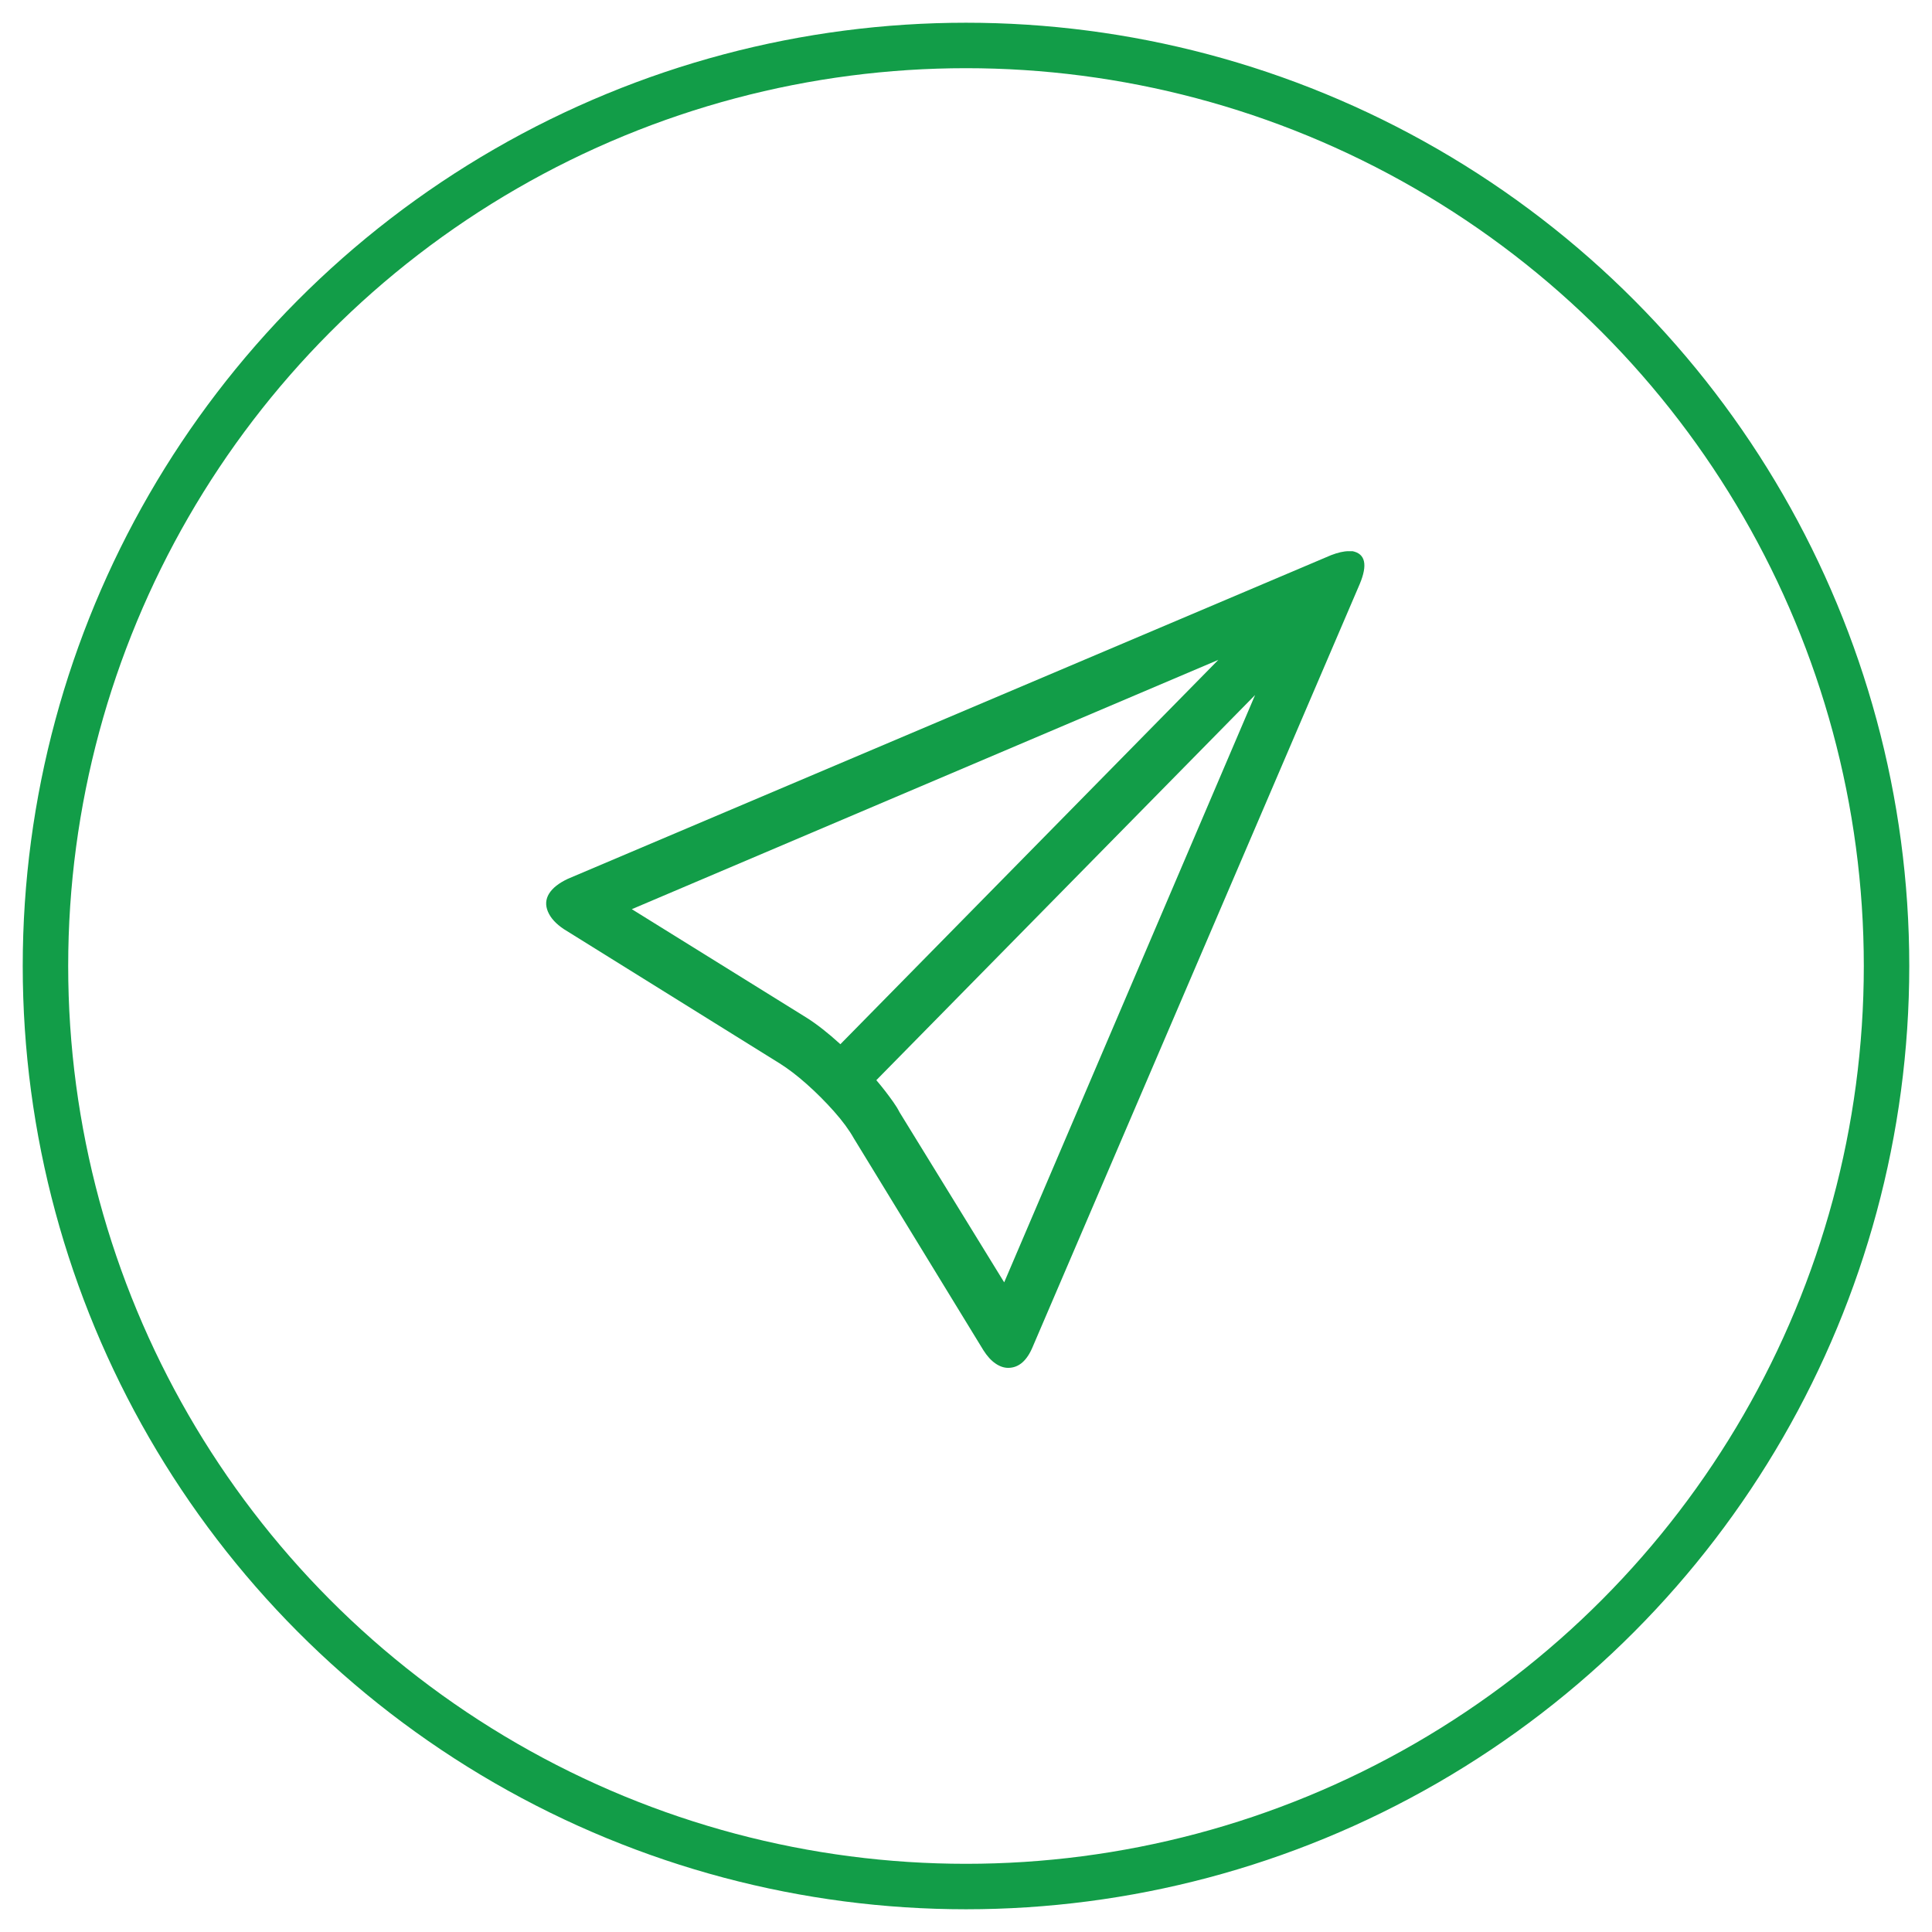<?xml version="1.0" encoding="UTF-8"?>
<svg width="85px" height="85px" viewBox="0 0 85 85" version="1.1" xmlns="http://www.w3.org/2000/svg" xmlns:xlink="http://www.w3.org/1999/xlink">
    <title>send_ic</title>
    <g id="send_ic" stroke="none" stroke-width="1" fill="none" fill-rule="evenodd">
        <g id="send_ic" transform="translate(2, 2)">
            <g id="Group" stroke="#129D48" stroke-width="2">
                <g id="icon_oval">
                    <circle cx="40.5" cy="40.5" r="40.5"></circle>
                </g>
            </g>
            <path d="M57.332,22.25 L57.508,22.25 C58.07,22.367 58.176,22.848 57.824,23.691 L43.445,57.23 C43.187,57.863 42.824,58.18 42.355,58.18 C42.168,58.18 41.98,58.115 41.793,57.986 C41.605,57.857 41.43,57.664 41.266,57.406 L35.57,48.09 C35.359,47.715 35.066,47.316 34.691,46.895 C34.316,46.473 33.918,46.074 33.496,45.699 C33.074,45.324 32.676,45.02 32.301,44.785 L22.809,38.879 C22.457,38.645 22.223,38.387 22.105,38.105 C21.988,37.824 22.006,37.561 22.158,37.314 C22.311,37.068 22.586,36.852 22.984,36.664 L56.559,22.426 C56.863,22.309 57.121,22.25 57.332,22.25 Z M33.496,42.781 C33.941,43.063 34.434,43.449 34.973,43.941 L51.602,27.031 L25.797,38 L33.496,42.781 Z M42.18,54.418 L53.219,28.578 L36.555,45.523 C36.695,45.688 36.824,45.846 36.941,45.998 C37.059,46.15 37.176,46.309 37.293,46.473 C37.41,46.637 37.504,46.789 37.574,46.93 L42.18,54.418 Z" id="Paper-plane---simple-line-icons" fill="#129D48"></path>
        </g>
    </g>
</svg>